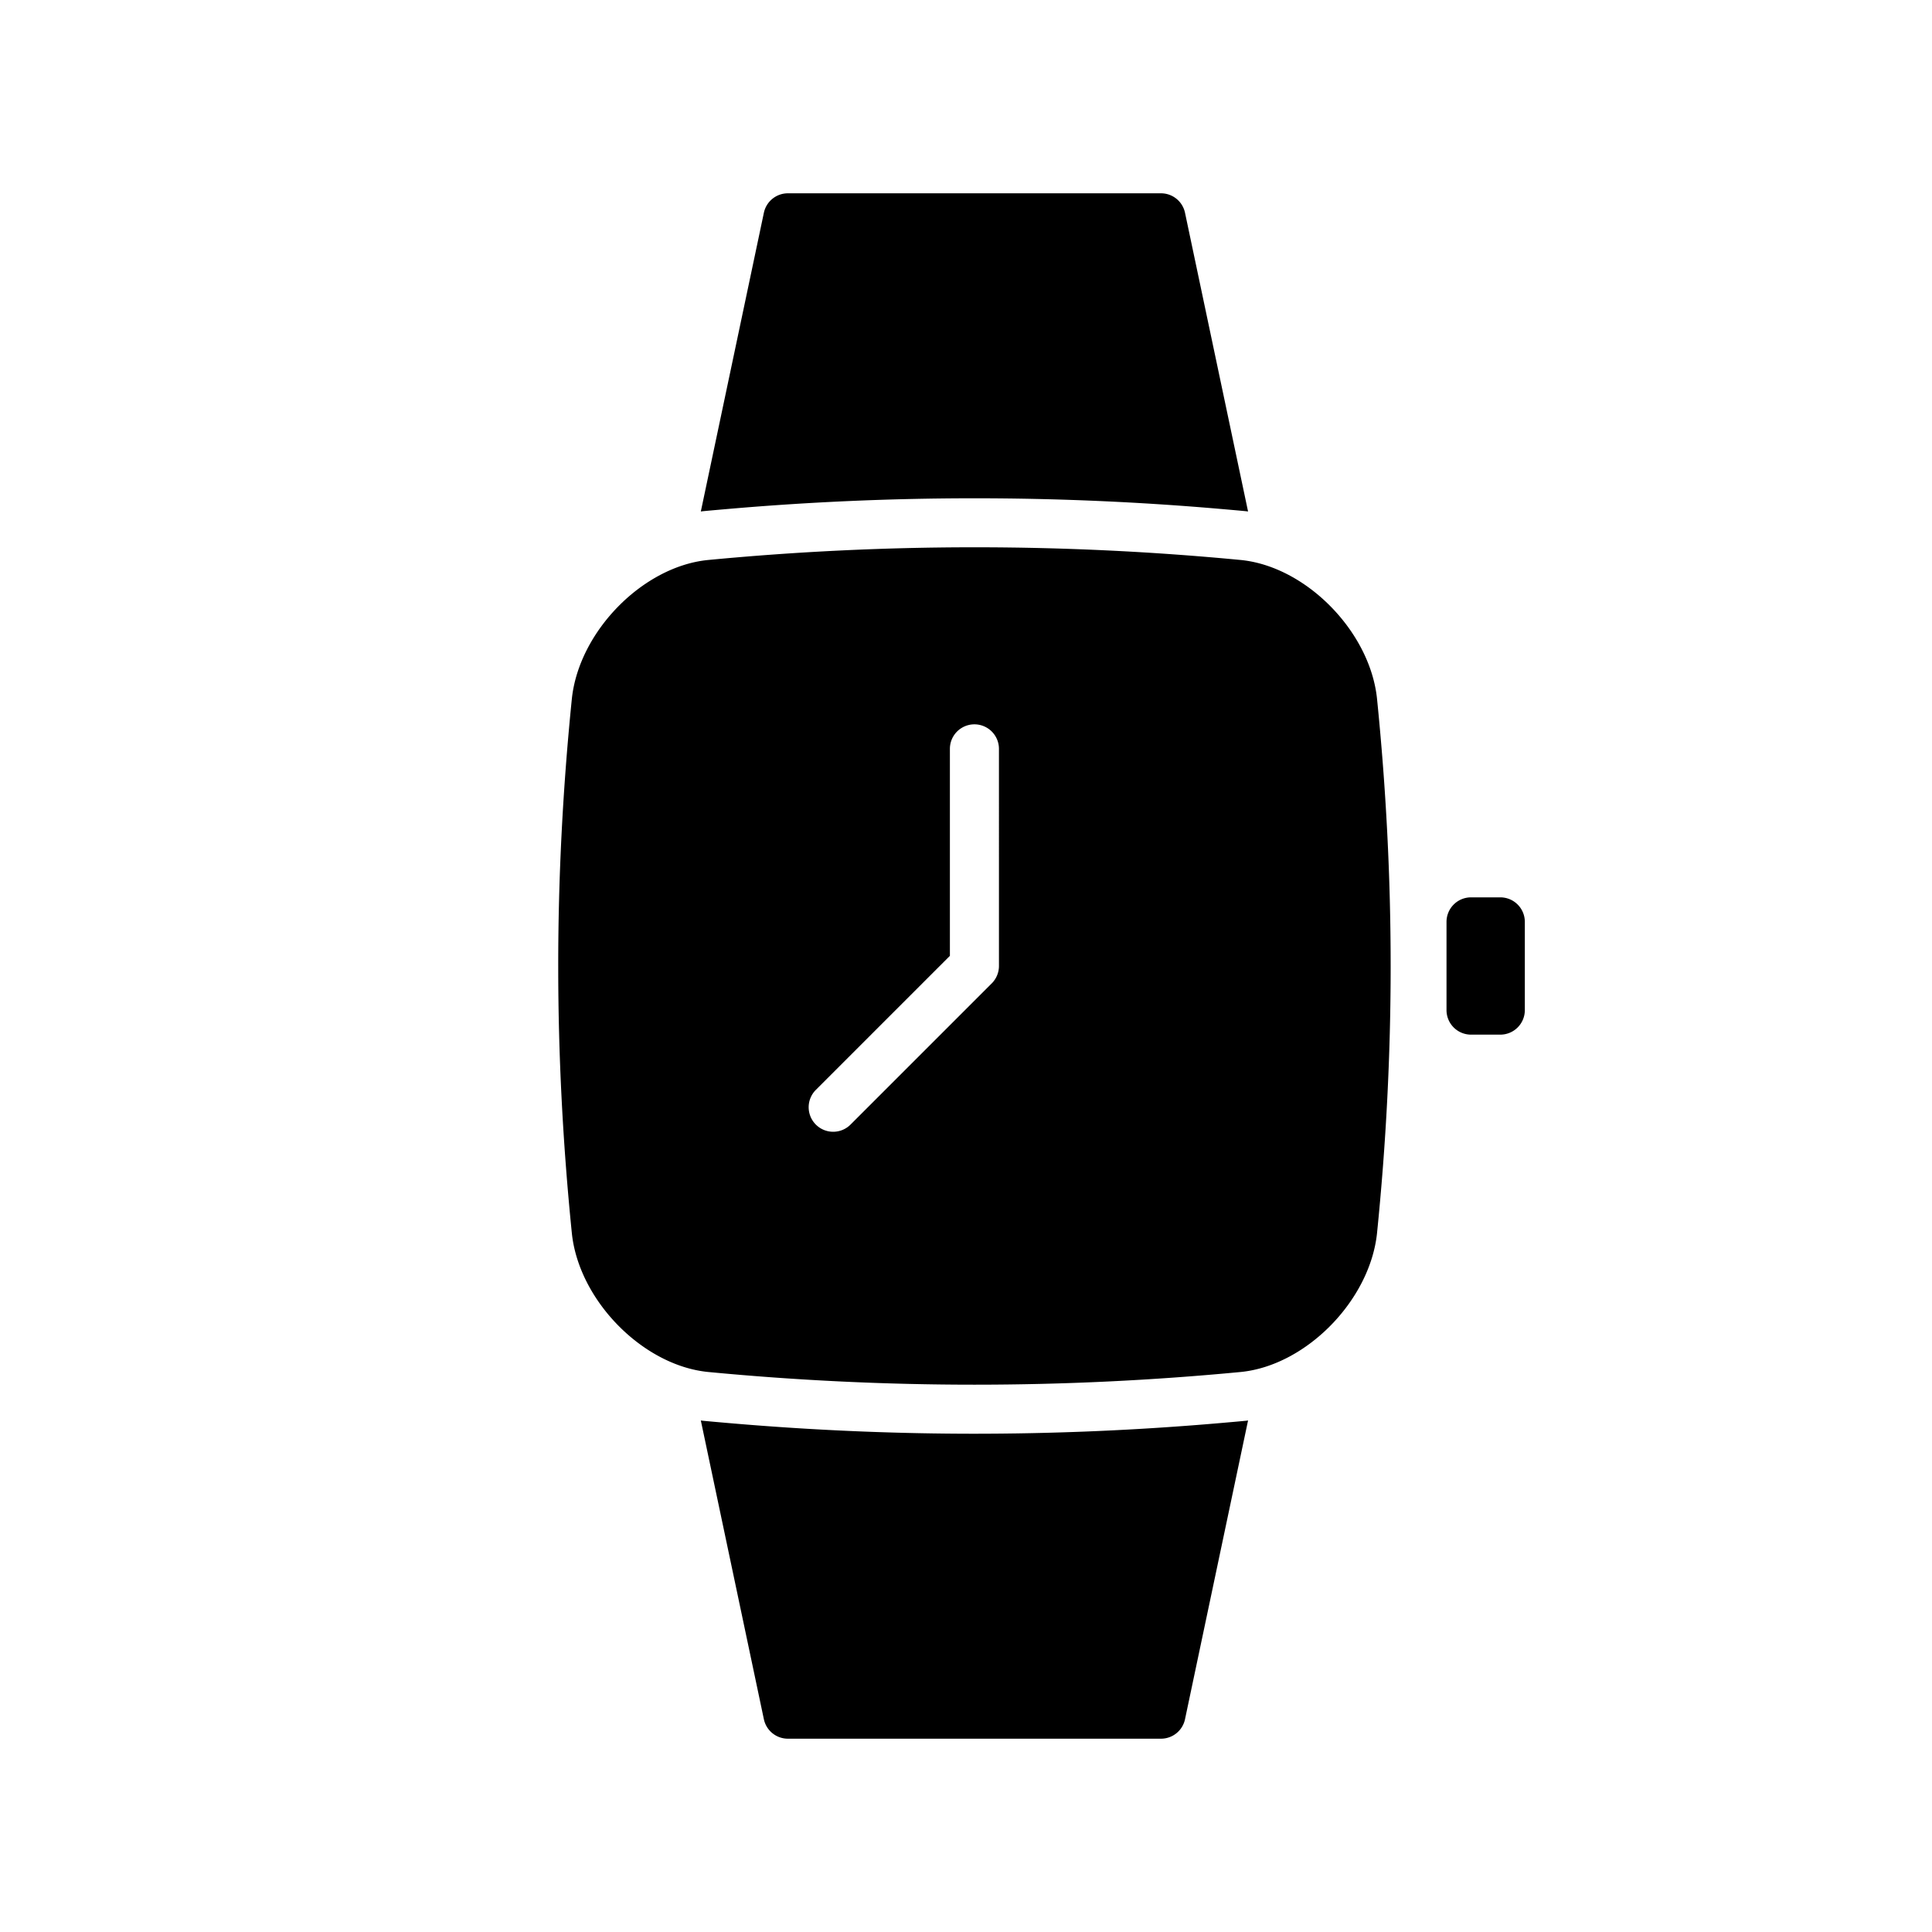 <svg xmlns="http://www.w3.org/2000/svg" version="1.1" xmlns:xlink="http://www.w3.org/1999/xlink" width="512" height="512" x="0" y="0" viewBox="0 0 512 512" style="enable-background:new 0 0 512 512" xml:space="preserve" class=""><g><path d="M192.504 134.916a755.62 755.62 0 0 1 131.468 0c2.065.18 4.13.359 6.193.557.195.02.388.052.583.074l-16.708-79.16a6.5 6.5 0 0 0-6.36-5.158h-98.885a6.5 6.5 0 0 0-6.36 5.158l-16.708 79.159c.182-.021.363-.052.546-.07 2.075-.2 4.153-.378 6.23-.56zM330.165 376.52c-2.063.197-4.128.375-6.194.556a749.76 749.76 0 0 1-6.76.56 754.542 754.542 0 0 1-58.974 2.318 754.53 754.53 0 0 1-58.972-2.319 750.69 750.69 0 0 1-6.761-.559c-2.066-.18-4.132-.359-6.195-.557-.194-.02-.387-.052-.582-.074l16.708 79.169a6.5 6.5 0 0 0 6.36 5.157h98.885a6.5 6.5 0 0 0 6.36-5.157l16.708-79.168c-.182.02-.364.051-.546.07l-.037.003zM397.596 237.807h-7.756a6.5 6.5 0 0 0-6.5 6.5v23.383a6.5 6.5 0 0 0 6.5 6.5h7.756a6.5 6.5 0 0 0 6.5-6.5v-23.383a6.5 6.5 0 0 0-6.5-6.5zM328.887 148.41a740.077 740.077 0 0 0-70.64-3.373 740.716 740.716 0 0 0-70.697 3.376c-17.199 1.748-34.033 18.864-35.987 36.624-4.837 47.73-4.837 94.188.005 141.973 1.951 17.704 18.785 34.82 36.02 36.572a741.693 741.693 0 0 0 141.313-.001c17.23-1.759 34.056-18.871 36.01-36.627 4.838-47.718 4.838-94.175-.005-141.972-1.949-17.705-18.782-34.82-36.019-36.573zm-64.154 107.587c0 .216-.011.431-.033.646-.008.09-.026.179-.038.268-.017.12-.032.24-.055.36-.021.106-.05.21-.077.314-.025.1-.047.203-.078.302-.03.103-.07.202-.106.303-.035.1-.068.2-.109.298-.038.094-.084.183-.127.275-.047.1-.092.202-.145.302-.048.088-.101.171-.152.257-.058.096-.112.193-.175.287-.064.096-.135.186-.204.278-.059.078-.112.157-.174.233-.136.165-.28.325-.43.476L225.4 298.025c-1.269 1.269-2.933 1.904-4.596 1.904s-3.327-.635-4.596-1.904a6.5 6.5 0 0 1 0-9.193l35.524-35.525v-54.85a6.5 6.5 0 0 1 13 0z" fill="#000000" opacity="1" data-original="#000000"></path></g></svg>